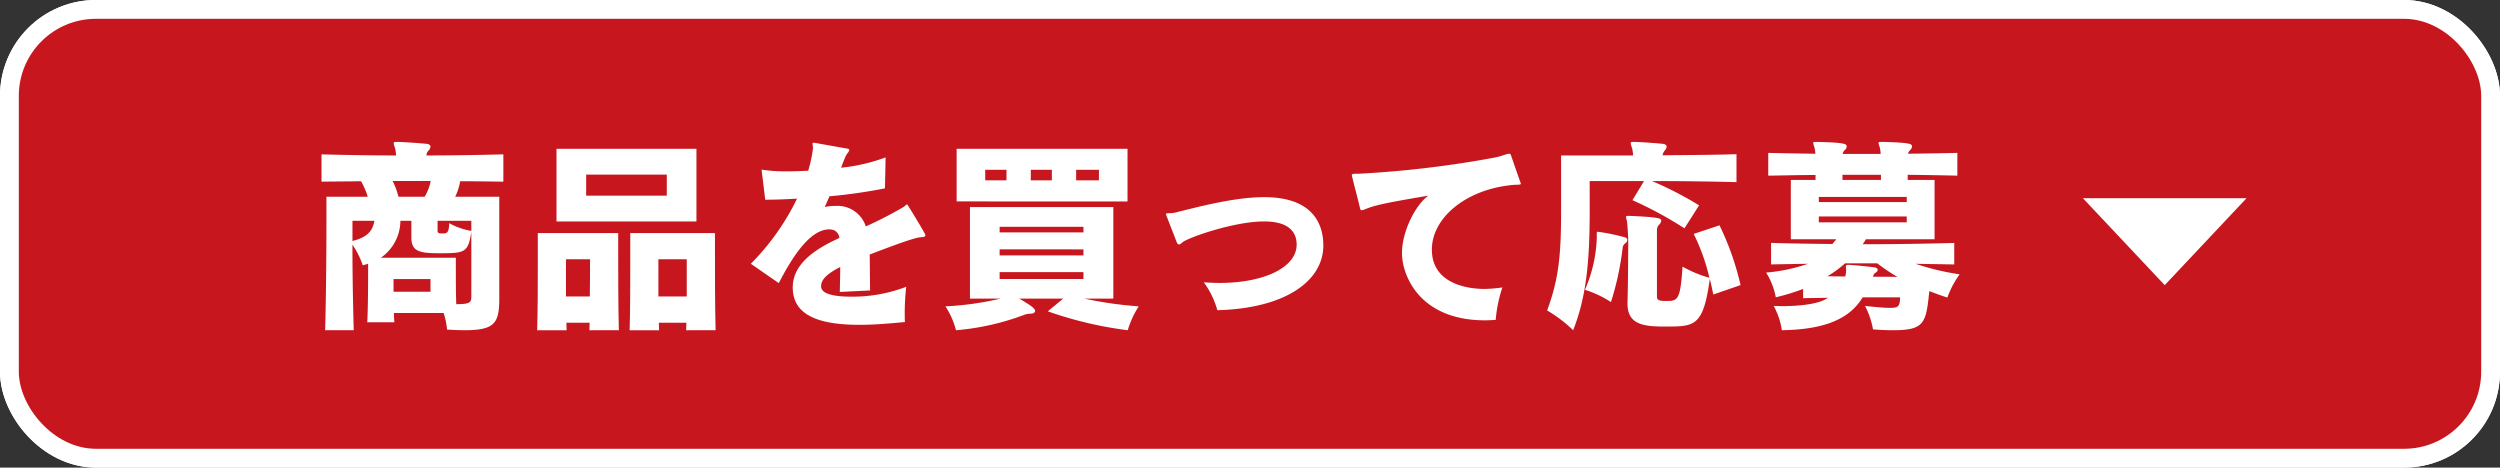 <svg xmlns="http://www.w3.org/2000/svg" viewBox="0 0 418.636 78.3"><rect x="0" y="0" width="418.636" height="78.3" fill="#333333" stroke="none"/><defs><style>.cls-1{fill:none;stroke:#fff;stroke-linecap:round;stroke-linejoin:round;stroke-width:6.3px;}.cls-2{fill:#c7161d;}.cls-3{fill:#fff;}</style></defs><g id="レイヤー_2" data-name="レイヤー 2"><g id="レイヤー_5" data-name="レイヤー 5"><rect class="cls-1" x="3.15" y="3.15" width="412.336" height="72" rx="12.911"/><rect class="cls-1" x="3.15" y="3.15" width="412.336" height="72" rx="12.911"/><path class="cls-1" d="M65.968,52.415c0,.5.036,1.044.072,1.548H61.5c.145-2.772.145-7.7.145-9.791-.288.072-.577.18-.9.252a13.942,13.942,0,0,0-1.727-3.455c0,3.311.036,7.811.216,14.326H54.449c.18-7.019.216-14.614.216-18.9V32.942h6.911A12.247,12.247,0,0,0,60.46,30.35c-2.2.036-4.427.036-6.623.072V25.85c4.212.109,8.352.181,12.491.181a7.433,7.433,0,0,0-.18-1.26,2.9,2.9,0,0,1-.216-.792c0-.18.108-.216.432-.216h.18c1.4.036,3.816.216,4.931.324.432.072.612.252.612.468a1.131,1.131,0,0,1-.252.576,1.316,1.316,0,0,0-.431.9c4.247,0,8.5-.072,12.885-.181v4.572c-2.447-.036-4.859-.072-7.234-.072a9.539,9.539,0,0,1-.828,2.592h7.379V49.967c0,4.1-.72,5.328-5.759,5.328-.864,0-1.872-.036-2.988-.108a11.935,11.935,0,0,0-.577-2.772ZM59.021,36.973v3.384c2.3-.576,3.384-1.548,3.672-3.384Zm19.905,1.872c-.54,3.383-1.008,3.563-5.111,3.563-3.492,0-4.931-.215-4.931-2.663V36.973H67.048a7.585,7.585,0,0,1-3.276,6.191H76.334v1.872c0,1.656,0,4.1.072,5.9,2.449,0,2.52-.36,2.52-1.367ZM65.752,30.314a12.724,12.724,0,0,1,.972,2.628h4.391a8.216,8.216,0,0,0,1.008-2.628Zm6.335,16.414H65.9v2.124h6.191Zm6.839-9.755H73.275v1.656c0,.324.108.468.792.468.755,0,1.116-.072,1.152-1.728a11.681,11.681,0,0,0,3.707,1.3Z"/><path class="cls-1" d="M98.7,55.3c0-.432.036-.864.036-1.26H94.845c0,.432.036.828.036,1.26H89.949c.109-3.492.109-8.135.109-11.555V39.025H103.52V41.9c0,3.492,0,9.395.108,13.391ZM93.189,37.081V24.915h23.433V37.081Zm5.58,12.563c.035-2.844.035-4.824.035-6.228H94.773v6.228Zm12.886-20.41h-13.5v3.528h13.5ZM114.9,55.3c0-.432.035-.864.035-1.26h-4.608c0,.432.037.828.037,1.26h-4.931c.107-3.492.107-8.135.107-11.555V39.025h14.183V41.9c0,3.492,0,9.395.107,13.391ZM115,43.416h-4.751v6.228H115Z"/><path class="cls-1" d="M140.628,48.888c.036-1.656.071-3.024.071-4.176-2.2,1.116-3.2,2.124-3.2,3.168,0,.5.073,1.8,5.112,1.8a25.308,25.308,0,0,0,9.142-1.656,39.174,39.174,0,0,0-.252,4.463c0,.54,0,1.044.036,1.44-2.015.18-4.823.468-7.594.468-7.092,0-11.195-1.728-11.195-6.263,0-4.068,4-6.551,7.811-8.279a1.57,1.57,0,0,0-.9-1.3,2.588,2.588,0,0,0-.792-.144c-3.347,0-6.372,4.967-8.458,9l-4.68-3.24a40.543,40.543,0,0,0,7.739-10.906c-1.8.108-3.636.18-5.327.18l-.612-5.04a25.592,25.592,0,0,0,4.211.288c1.116,0,2.339-.036,3.6-.108a22.527,22.527,0,0,0,.792-3.707V24.7c0-.252-.071-.468-.071-.612,0-.108.035-.18.18-.18h.143c1.008.18,4.392.792,5.472.972.252.036.36.108.36.252a1.106,1.106,0,0,1-.217.432c-.288.323-.431.576-1.151,2.519a30.034,30.034,0,0,0,7.451-1.728l-.108,5.184A88.256,88.256,0,0,1,138.9,32.87c-.252.576-.5,1.152-.791,1.8a6.527,6.527,0,0,1,1.727-.18,4.98,4.98,0,0,1,5.148,3.42,64.964,64.964,0,0,0,6.119-3.132c.468-.252.647-.54.756-.54.072,0,.107.036.143.108.54.828,2.52,4.1,2.88,4.824a.388.388,0,0,1,.072.252c0,.18-.18.252-.576.288-.647.036-1.656.18-8.747,2.915.036,1.62.036,3.852.072,6.012Z"/><path class="cls-1" d="M181.573,50a65.264,65.264,0,0,0,9.107,1.3,16.133,16.133,0,0,0-1.835,4,64.635,64.635,0,0,1-13.391-3.168L178.046,50h-7.379c2.052,1.187,2.663,1.691,2.663,2.051,0,.252-.252.468-.647.468a3.987,3.987,0,0,0-1.116.18A42.2,42.2,0,0,1,160.084,55.3a13.4,13.4,0,0,0-1.763-4,51.446,51.446,0,0,0,9.251-1.3h-5.148V34.669h24.009V50Zm-21.38-16.27V24.915h28.616v8.819Zm8.35-5.292H164.98v1.764h3.563Zm12.887,9.539H167.391v.936H181.43Zm0,3.78H167.391v1.007H181.43Zm0,3.815H167.391v1.152H181.43Zm-5.292-17.134h-3.527v1.764h3.527Zm7.883,0h-3.816v1.764h3.816Z"/><path class="cls-1" d="M201.58,47.268c.9.072,1.8.108,2.664.108,7.487,0,12.886-2.628,12.886-6.407,0-2.268-1.512-3.888-5.434-3.888-5.077,0-12.707,2.7-13.679,3.492-.216.18-.4.36-.576.36-.144,0-.252-.072-.36-.288-.288-.756-1.476-3.78-1.8-4.644a.216.216,0,0,1-.036-.144c0-.252.612-.072,1.512-.252,4.607-1.151,10.187-2.591,14.939-2.591,7.738,0,9.9,4.067,9.9,8.1,0,5.759-6.048,10.51-17.746,10.834A14.417,14.417,0,0,0,201.58,47.268Z"/><path class="cls-1" d="M227.642,29.09a175.539,175.539,0,0,0,22.821-2.736c1.26-.287,1.872-.611,2.232-.611a.334.334,0,0,1,.324.252c.324.935,1.223,3.563,1.62,4.643,0,.036.036.072.036.108,0,.288-.648.108-1.944.288-7.523.9-12.958,5.579-12.958,10.763,0,5.9,6.335,6.587,8.782,6.587a21.842,21.842,0,0,0,3.024-.252,22.86,22.86,0,0,0-1.116,5.435c-.612.036-1.224.072-1.8.072-10.8,0-13.894-7.343-13.894-11.3,0-3.6,2.3-8.1,4.428-9.574-8.208,1.368-9.072,1.692-10.511,2.231a2.288,2.288,0,0,1-.648.216c-.18,0-.252-.108-.324-.468-.252-1.115-1.044-4.067-1.3-5.183a.7.7,0,0,1-.036-.252c0-.144.145-.216.684-.216Z"/><path class="cls-1" d="M282.071,38.233a65.807,65.807,0,0,0-8.711-4.715l1.944-3.2H266.2v5.075c0,8.423-.577,14.4-2.772,19.906a22.558,22.558,0,0,0-4.355-3.312c1.979-5.327,2.339-9.431,2.339-16.738V26.031h12.059a7.314,7.314,0,0,0-.181-1.26,2.929,2.929,0,0,1-.215-.792c0-.18.108-.216.432-.216h.18c1.4.036,3.672.216,4.787.324.432.072.612.252.612.468a1.131,1.131,0,0,1-.252.576A1.773,1.773,0,0,0,278.4,26c4.607-.036,9.179-.072,12.382-.18v4.679c-4-.108-9.394-.18-14.146-.18a58.744,58.744,0,0,1,7.884,4.067Zm-14.687.9c0-.252.036-.324.181-.324.072,0,.143.036.252.036a32.253,32.253,0,0,1,4.283.9.486.486,0,0,1,.4.432.746.746,0,0,1-.36.576,1.111,1.111,0,0,0-.432.828,48.47,48.47,0,0,1-1.944,9,17.764,17.764,0,0,0-4.355-2.051,23.759,23.759,0,0,0,1.979-8.639Zm19.51,10.187c-.18-.9-.36-1.764-.575-2.592-1.117,7.919-2.485,7.955-7.452,7.955-3.42,0-6.336-.216-6.336-3.816v-.108c.073-2.807.109-5.831.109-8.387a40.9,40.9,0,0,0-.18-5.219c-.072-.4-.18-.648-.18-.792s.072-.216.36-.216h.143c4.968.216,5.4.4,5.4.792a1.056,1.056,0,0,1-.36.684,1.315,1.315,0,0,0-.36.9V49.572c0,.647.18.827,1.548.827,1.908,0,2.376-.071,2.735-5.759a19.185,19.185,0,0,0,4.5,1.872,33.921,33.921,0,0,0-2.628-7.343l4.32-1.44a46.881,46.881,0,0,1,3.527,10.007Z"/><path class="cls-1" d="M311.912,49.787c-2.124,3.528-6.191,5.4-13.534,5.508a12.138,12.138,0,0,0-1.368-4.068c.468,0,.936.036,1.4.036,3.6,0,6.551-.5,7.667-1.4-1.332.036-2.807.036-4.139.072V48.384a35.924,35.924,0,0,1-4.572,1.4,11.878,11.878,0,0,0-1.62-4.139,28.877,28.877,0,0,0,7.02-1.476c-1.8.036-4.356.072-6.192.108v-3.6c3.492.108,6.875.144,10.259.18a6.267,6.267,0,0,0,.648-.792h-7.6V30.134h4.14v-.828c-2.628,0-5.256.072-7.919.108V25.6c2.663.072,5.291.108,7.882.144a5.136,5.136,0,0,0-.144-1.044,5.56,5.56,0,0,1-.216-.756c0-.144.108-.18.36-.18h.252c4.644.108,5,.324,5,.756a.746.746,0,0,1-.252.54,1.29,1.29,0,0,0-.431.719h6.371a5.585,5.585,0,0,0-.144-1.079,5.618,5.618,0,0,1-.217-.756c0-.144.109-.18.361-.18h.252c4.643.108,5,.324,5,.756a.75.75,0,0,1-.252.54c-.287.324-.36.4-.4.684,2.7-.036,5.436-.072,8.243-.144v3.815c-2.807-.072-5.579-.108-8.315-.144v.864h4.5v9.935H312.452a8,8,0,0,1-.54.828c5,0,10.007-.072,15.334-.216v3.6c-2.051-.036-4.464-.072-6.479-.108a42.85,42.85,0,0,0,7.379,1.764,15.777,15.777,0,0,0-2.052,3.888c-1.043-.324-2.087-.72-3.023-1.08-.54,5.363-.792,6.551-6.083,6.551-.936,0-2.052-.036-3.348-.144a13.388,13.388,0,0,0-1.332-3.924c2.015.216,3.311.324,4.139.324,1.3,0,1.728-.108,1.728-1.764Zm7.379-16.809H304.57v.863h14.721Zm0,3.275H304.57v.972h14.721ZM308.96,44.1a18.327,18.327,0,0,1-2.951,2.16c.828,0,2.124.036,2.987.036a5.156,5.156,0,0,0,.145-1.008v-.18a2.583,2.583,0,0,1-.036-.468c0-.216.072-.288.359-.288h.181c1.187.072,2.951.252,4.139.4q.648.108.648.432,0,.27-.432.54c-.288.18-.288.432-.36.612,1.3,0,2.916,0,4.1.036A30.839,30.839,0,0,1,314.36,44.1Zm6.012-14.83h-6.443v.864h6.443Z"/><polygon class="cls-1" points="362.491 47.748 376.198 33.186 348.785 33.186 362.491 47.748"/><rect class="cls-2" x="3.15" y="3.15" width="412.336" height="72" rx="12.911"/><path class="cls-3" d="M65.968,52.415c0,.5.036,1.044.072,1.548H61.5c.145-2.772.145-7.7.145-9.791-.288.072-.577.18-.9.252a13.942,13.942,0,0,0-1.727-3.455c0,3.311.036,7.811.216,14.326H54.449c.18-7.019.216-14.614.216-18.9V32.942h6.911A12.247,12.247,0,0,0,60.46,30.35c-2.2.036-4.427.036-6.623.072V25.85c4.212.109,8.352.181,12.491.181a7.433,7.433,0,0,0-.18-1.26,2.9,2.9,0,0,1-.216-.792c0-.18.108-.216.432-.216h.18c1.4.036,3.816.216,4.931.324.432.072.612.252.612.468a1.131,1.131,0,0,1-.252.576,1.316,1.316,0,0,0-.431.9c4.247,0,8.5-.072,12.885-.181v4.572c-2.447-.036-4.859-.072-7.234-.072a9.539,9.539,0,0,1-.828,2.592h7.379V49.967c0,4.1-.72,5.328-5.759,5.328-.864,0-1.872-.036-2.988-.108a11.935,11.935,0,0,0-.577-2.772ZM59.021,36.973v3.384c2.3-.576,3.384-1.548,3.672-3.384Zm19.905,1.872c-.54,3.383-1.008,3.563-5.111,3.563-3.492,0-4.931-.215-4.931-2.663V36.973H67.048a7.585,7.585,0,0,1-3.276,6.191H76.334v1.872c0,1.656,0,4.1.072,5.9,2.449,0,2.52-.36,2.52-1.367ZM65.752,30.314a12.724,12.724,0,0,1,.972,2.628h4.391a8.216,8.216,0,0,0,1.008-2.628Zm6.335,16.414H65.9v2.124h6.191Zm6.839-9.755H73.275v1.656c0,.324.108.468.792.468.755,0,1.116-.072,1.152-1.728a11.681,11.681,0,0,0,3.707,1.3Z"/><path class="cls-3" d="M98.7,55.3c0-.432.036-.864.036-1.26H94.845c0,.432.036.828.036,1.26H89.949c.109-3.492.109-8.135.109-11.555V39.025H103.52V41.9c0,3.492,0,9.395.108,13.391ZM93.189,37.081V24.915h23.433V37.081Zm5.58,12.563c.035-2.844.035-4.824.035-6.228H94.773v6.228Zm12.886-20.41h-13.5v3.528h13.5ZM114.9,55.3c0-.432.035-.864.035-1.26h-4.608c0,.432.037.828.037,1.26h-4.931c.107-3.492.107-8.135.107-11.555V39.025h14.183V41.9c0,3.492,0,9.395.107,13.391ZM115,43.416h-4.751v6.228H115Z"/><path class="cls-3" d="M140.628,48.888c.036-1.656.071-3.024.071-4.176-2.2,1.116-3.2,2.124-3.2,3.168,0,.5.073,1.8,5.112,1.8a25.308,25.308,0,0,0,9.142-1.656,39.174,39.174,0,0,0-.252,4.463c0,.54,0,1.044.036,1.44-2.015.18-4.823.468-7.594.468-7.092,0-11.195-1.728-11.195-6.263,0-4.068,4-6.551,7.811-8.279a1.57,1.57,0,0,0-.9-1.3,2.588,2.588,0,0,0-.792-.144c-3.347,0-6.372,4.967-8.458,9l-4.68-3.24a40.543,40.543,0,0,0,7.739-10.906c-1.8.108-3.636.18-5.327.18l-.612-5.04a25.592,25.592,0,0,0,4.211.288c1.116,0,2.339-.036,3.6-.108a22.527,22.527,0,0,0,.792-3.707V24.7c0-.252-.071-.468-.071-.612,0-.108.035-.18.18-.18h.143c1.008.18,4.392.792,5.472.972.252.036.36.108.36.252a1.106,1.106,0,0,1-.217.432c-.288.323-.431.576-1.151,2.519a30.034,30.034,0,0,0,7.451-1.728l-.108,5.184A88.256,88.256,0,0,1,138.9,32.87c-.252.576-.5,1.152-.791,1.8a6.527,6.527,0,0,1,1.727-.18,4.98,4.98,0,0,1,5.148,3.42,64.964,64.964,0,0,0,6.119-3.132c.468-.252.647-.54.756-.54.072,0,.107.036.143.108.54.828,2.52,4.1,2.88,4.824a.388.388,0,0,1,.072.252c0,.18-.18.252-.576.288-.647.036-1.656.18-8.747,2.915.036,1.62.036,3.852.072,6.012Z"/><path class="cls-3" d="M181.573,50a65.264,65.264,0,0,0,9.107,1.3,16.133,16.133,0,0,0-1.835,4,64.635,64.635,0,0,1-13.391-3.168L178.046,50h-7.379c2.052,1.187,2.663,1.691,2.663,2.051,0,.252-.252.468-.647.468a3.987,3.987,0,0,0-1.116.18A42.2,42.2,0,0,1,160.084,55.3a13.4,13.4,0,0,0-1.763-4,51.446,51.446,0,0,0,9.251-1.3h-5.148V34.669h24.009V50Zm-21.38-16.27V24.915h28.616v8.819Zm8.35-5.292H164.98v1.764h3.563Zm12.887,9.539H167.391v.936H181.43Zm0,3.78H167.391v1.007H181.43Zm0,3.815H167.391v1.152H181.43Zm-5.292-17.134h-3.527v1.764h3.527Zm7.883,0h-3.816v1.764h3.816Z"/><path class="cls-3" d="M201.58,47.268c.9.072,1.8.108,2.664.108,7.487,0,12.886-2.628,12.886-6.407,0-2.268-1.512-3.888-5.434-3.888-5.077,0-12.707,2.7-13.679,3.492-.216.18-.4.36-.576.36-.144,0-.252-.072-.36-.288-.288-.756-1.476-3.78-1.8-4.644a.216.216,0,0,1-.036-.144c0-.252.612-.072,1.512-.252,4.607-1.151,10.187-2.591,14.939-2.591,7.738,0,9.9,4.067,9.9,8.1,0,5.759-6.048,10.51-17.746,10.834A14.417,14.417,0,0,0,201.58,47.268Z"/><path class="cls-3" d="M227.642,29.09a175.539,175.539,0,0,0,22.821-2.736c1.26-.287,1.872-.611,2.232-.611a.334.334,0,0,1,.324.252c.324.935,1.223,3.563,1.62,4.643,0,.036.036.072.036.108,0,.288-.648.108-1.944.288-7.523.9-12.958,5.579-12.958,10.763,0,5.9,6.335,6.587,8.782,6.587a21.842,21.842,0,0,0,3.024-.252,22.86,22.86,0,0,0-1.116,5.435c-.612.036-1.224.072-1.8.072-10.8,0-13.894-7.343-13.894-11.3,0-3.6,2.3-8.1,4.428-9.574-8.208,1.368-9.072,1.692-10.511,2.231a2.288,2.288,0,0,1-.648.216c-.18,0-.252-.108-.324-.468-.252-1.115-1.044-4.067-1.3-5.183a.7.7,0,0,1-.036-.252c0-.144.145-.216.684-.216Z"/><path class="cls-3" d="M282.071,38.233a65.807,65.807,0,0,0-8.711-4.715l1.944-3.2H266.2v5.075c0,8.423-.577,14.4-2.772,19.906a22.558,22.558,0,0,0-4.355-3.312c1.979-5.327,2.339-9.431,2.339-16.738V26.031h12.059a7.314,7.314,0,0,0-.181-1.26,2.929,2.929,0,0,1-.215-.792c0-.18.108-.216.432-.216h.18c1.4.036,3.672.216,4.787.324.432.072.612.252.612.468a1.131,1.131,0,0,1-.252.576A1.773,1.773,0,0,0,278.4,26c4.607-.036,9.179-.072,12.382-.18v4.679c-4-.108-9.394-.18-14.146-.18a58.744,58.744,0,0,1,7.884,4.067Zm-14.687.9c0-.252.036-.324.181-.324.072,0,.143.036.252.036a32.253,32.253,0,0,1,4.283.9.486.486,0,0,1,.4.432.746.746,0,0,1-.36.576,1.111,1.111,0,0,0-.432.828,48.47,48.47,0,0,1-1.944,9,17.764,17.764,0,0,0-4.355-2.051,23.759,23.759,0,0,0,1.979-8.639Zm19.51,10.187c-.18-.9-.36-1.764-.575-2.592-1.117,7.919-2.485,7.955-7.452,7.955-3.42,0-6.336-.216-6.336-3.816v-.108c.073-2.807.109-5.831.109-8.387a40.9,40.9,0,0,0-.18-5.219c-.072-.4-.18-.648-.18-.792s.072-.216.36-.216h.143c4.968.216,5.4.4,5.4.792a1.056,1.056,0,0,1-.36.684,1.315,1.315,0,0,0-.36.9V49.572c0,.647.18.827,1.548.827,1.908,0,2.376-.071,2.735-5.759a19.185,19.185,0,0,0,4.5,1.872,33.921,33.921,0,0,0-2.628-7.343l4.32-1.44a46.881,46.881,0,0,1,3.527,10.007Z"/><path class="cls-3" d="M311.912,49.787c-2.124,3.528-6.191,5.4-13.534,5.508a12.138,12.138,0,0,0-1.368-4.068c.468,0,.936.036,1.4.036,3.6,0,6.551-.5,7.667-1.4-1.332.036-2.807.036-4.139.072V48.384a35.924,35.924,0,0,1-4.572,1.4,11.878,11.878,0,0,0-1.62-4.139,28.877,28.877,0,0,0,7.02-1.476c-1.8.036-4.356.072-6.192.108v-3.6c3.492.108,6.875.144,10.259.18a6.267,6.267,0,0,0,.648-.792h-7.6V30.134h4.14v-.828c-2.628,0-5.256.072-7.919.108V25.6c2.663.072,5.291.108,7.882.144a5.136,5.136,0,0,0-.144-1.044,5.56,5.56,0,0,1-.216-.756c0-.144.108-.18.36-.18h.252c4.644.108,5,.324,5,.756a.746.746,0,0,1-.252.54,1.29,1.29,0,0,0-.431.719h6.371a5.585,5.585,0,0,0-.144-1.079,5.618,5.618,0,0,1-.217-.756c0-.144.109-.18.361-.18h.252c4.643.108,5,.324,5,.756a.75.75,0,0,1-.252.54c-.287.324-.36.4-.4.684,2.7-.036,5.436-.072,8.243-.144v3.815c-2.807-.072-5.579-.108-8.315-.144v.864h4.5v9.935H312.452a8,8,0,0,1-.54.828c5,0,10.007-.072,15.334-.216v3.6c-2.051-.036-4.464-.072-6.479-.108a42.85,42.85,0,0,0,7.379,1.764,15.777,15.777,0,0,0-2.052,3.888c-1.043-.324-2.087-.72-3.023-1.08-.54,5.363-.792,6.551-6.083,6.551-.936,0-2.052-.036-3.348-.144a13.388,13.388,0,0,0-1.332-3.924c2.015.216,3.311.324,4.139.324,1.3,0,1.728-.108,1.728-1.764Zm7.379-16.809H304.57v.863h14.721Zm0,3.275H304.57v.972h14.721ZM308.96,44.1a18.327,18.327,0,0,1-2.951,2.16c.828,0,2.124.036,2.987.036a5.156,5.156,0,0,0,.145-1.008v-.18a2.583,2.583,0,0,1-.036-.468c0-.216.072-.288.359-.288h.181c1.187.072,2.951.252,4.139.4q.648.108.648.432,0,.27-.432.54c-.288.18-.288.432-.36.612,1.3,0,2.916,0,4.1.036A30.839,30.839,0,0,1,314.36,44.1Zm6.012-14.83h-6.443v.864h6.443Z"/><polygon class="cls-3" points="362.491 47.748 376.198 33.186 348.785 33.186 362.491 47.748"/></g></g></svg>